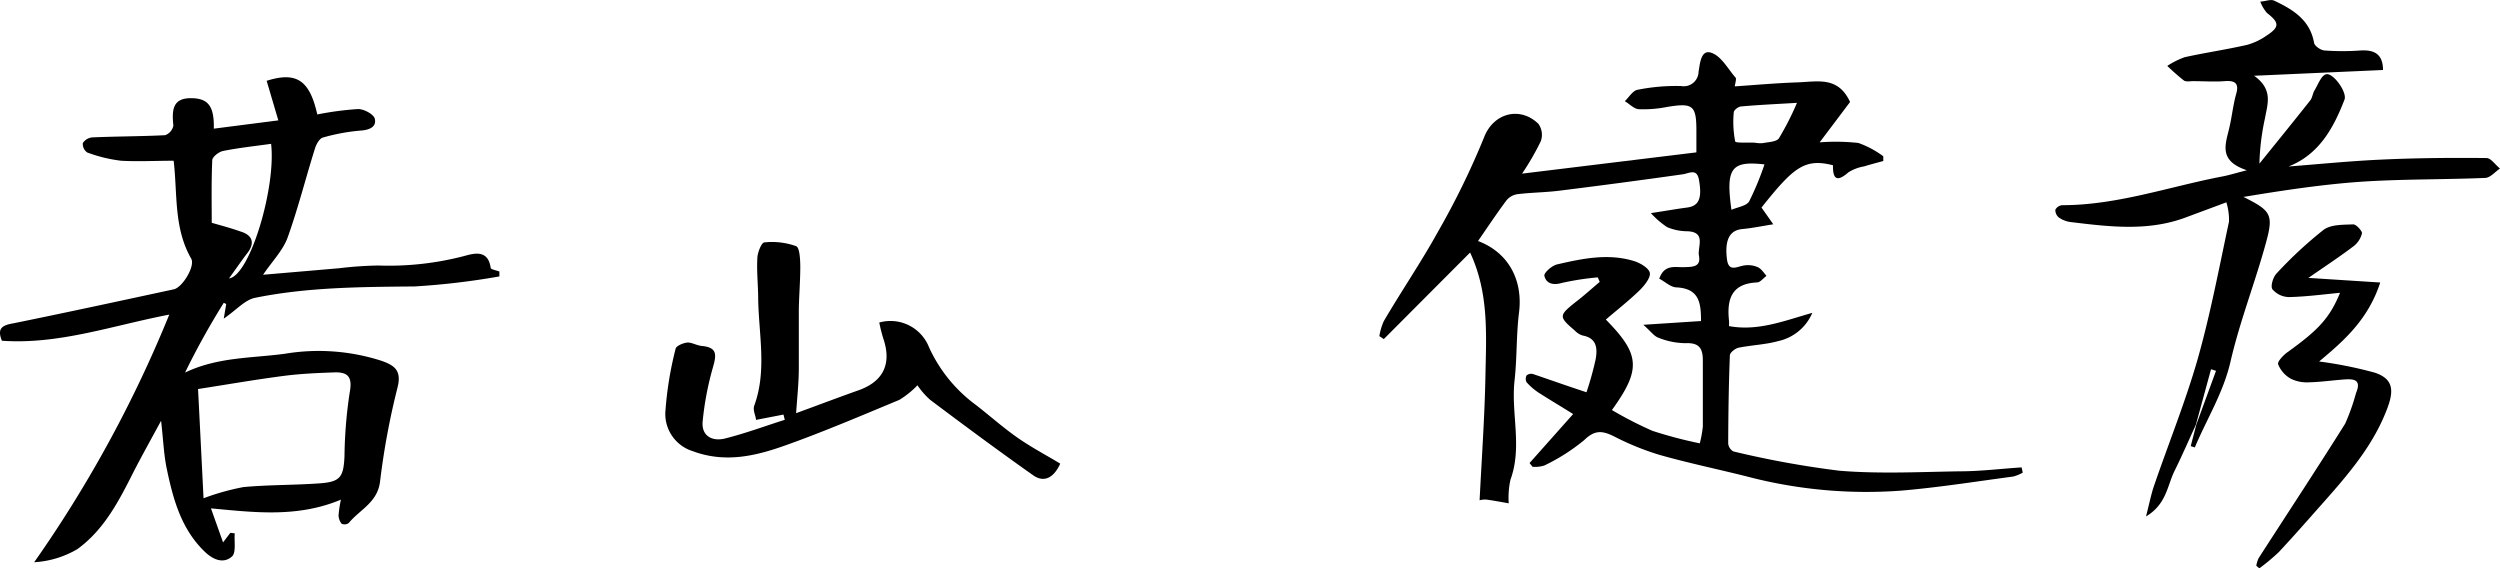 <svg xmlns="http://www.w3.org/2000/svg" width="286.8" height="65.2" viewBox="0 0 286.8 65.2"><g id="レイヤー_2" data-name="レイヤー 2"><g id="レイヤー_1-2" data-name="レイヤー 1"><path d="M182,45a35.58,35.58,0,0,0,1.05-3.77c.22-1.21.17-2.44-1.49-2.74a2.09,2.09,0,0,1-.9-.57c-1.85-1.58-1.84-1.72.06-3.24,1-.76,1.87-1.56,2.8-2.34l-.22-.52a31.41,31.41,0,0,0-4.13.64c-1,.29-1.79.08-2-.82-.07-.34.87-1.18,1.47-1.31,2.9-.67,5.86-1.29,8.82-.38.71.22,1.71.81,1.81,1.36s-.62,1.45-1.18,2c-1.22,1.18-2.57,2.24-3.87,3.35,3.94,4,4.07,5.7.7,10.38a43.64,43.64,0,0,0,4.66,2.39A50,50,0,0,0,195,50.86a12.68,12.68,0,0,0,.35-1.94c0-2.52,0-5,0-7.55,0-1.4-.4-2.07-2-2a8.55,8.55,0,0,1-3.08-.62c-.51-.17-.89-.74-1.75-1.49l6.62-.43c-.06.11,0,.06,0,0,0-2-.16-3.72-2.79-3.86-.67,0-1.31-.64-2-1,.59-1.67,1.8-1.29,2.81-1.32s2,0,1.74-1.33c-.18-1,.89-2.73-1.38-2.79a6,6,0,0,1-2.26-.47,9.73,9.73,0,0,1-1.87-1.61c1.82-.28,3-.49,4.15-.64,1.36-.18,1.74-1.05,1.37-3.15-.24-1.4-1.1-.77-1.9-.66q-7.06,1-14.15,1.88c-1.59.2-3.21.2-4.8.4a2,2,0,0,0-1.24.71c-1.13,1.51-2.18,3.1-3.26,4.66,3.48,1.31,5.18,4.47,4.7,8.22-.32,2.58-.22,5.2-.51,7.78-.42,3.78.91,7.62-.47,11.38a9.69,9.69,0,0,0-.2,2.71c-.87-.15-1.73-.32-2.6-.43a2.57,2.57,0,0,0-.74.08c.24-4.81.58-9.55.67-14.3s.41-9.47-1.76-14.12l-9.9,9.93-.51-.34a6.86,6.86,0,0,1,.51-1.72c2-3.42,4.27-6.74,6.2-10.23a89.87,89.87,0,0,0,5.3-10.85c1.08-2.81,4.13-3.59,6.23-1.56a2.16,2.16,0,0,1,.28,2,29.88,29.88,0,0,1-2.15,3.72l20-2.44V15c0-2.92-.4-3.22-3.37-2.73a13.75,13.75,0,0,1-3.19.26c-.57,0-1.1-.6-1.65-.92.48-.46.91-1.21,1.46-1.31a22.47,22.47,0,0,1,5-.43,1.7,1.7,0,0,0,2-1.64c.17-1,.28-2.57,1.45-2.18s1.9,1.84,2.8,2.86c.1.12,0,.44-.1,1,2.47-.17,4.82-.38,7.18-.46s4.68-.72,6.05,2.25l-3.49,4.63a24,24,0,0,1,4.44.07,10.74,10.74,0,0,1,2.86,1.53l0,.54c-.74.21-1.48.39-2.2.62a4.85,4.85,0,0,0-1.8.68c-1.35,1.18-1.8.74-1.77-.81-3.24-.83-4.52.22-8.2,4.85l1.35,1.92c-1.42.23-2.49.45-3.58.55-1.42.14-2,1.24-1.74,3.4.18,1.59,1.12.9,2,.77a2.79,2.79,0,0,1,1.54.2c.42.19.71.67,1,1-.36.26-.71.74-1.08.75-2.94.13-3.48,1.94-3.22,4.38a4,4,0,0,1,0,.63c3.37.62,6.4-.64,9.56-1.52A5.53,5.53,0,0,1,204,39.13c-1.48.41-3,.45-4.55.76-.39.08-1,.57-1,.88-.13,3.37-.18,6.74-.19,10.11a1.16,1.16,0,0,0,.6.91A109,109,0,0,0,211,54c4.58.38,9.22.14,13.83.07,2.36,0,4.72-.3,7.09-.45l.13.6a4.48,4.48,0,0,1-1.1.45c-4.3.57-8.59,1.26-12.91,1.62a53.86,53.86,0,0,1-17.64-1.63c-3.34-.84-6.72-1.54-10-2.47a30.79,30.79,0,0,1-5.24-2.13c-1.32-.65-2.19-.77-3.41.42a22.37,22.37,0,0,1-4.6,2.93,3.62,3.62,0,0,1-1.34.14l-.34-.43,5-5.62c-1.49-.93-2.75-1.68-4-2.48a7.12,7.12,0,0,1-1.34-1.17.83.83,0,0,1,0-.78.81.81,0,0,1,.74-.16C177.75,43.55,179.69,44.24,182,45Zm24.13-33.2c-2.35.14-4.36.23-6.37.41-.32,0-.85.42-.86.66a11.69,11.69,0,0,0,.16,3.35c.06.22,1.47.1,2.25.15a4.25,4.25,0,0,0,.86.06c.67-.14,1.62-.14,1.91-.57A32,32,0,0,0,206.13,11.84Zm-3.72,7.06c-3.8-.43-4.45.42-3.78,5.21.76-.33,1.76-.45,2.05-1A33.42,33.42,0,0,0,202.41,18.9Z"/><path d="M251.91,48.73c-.81,1.76-1.58,3.54-2.44,5.28s-.92,3.82-3.28,5.24c.38-1.48.58-2.52.92-3.52,1.66-4.84,3.59-9.6,5-14.51,1.47-5.19,2.47-10.51,3.6-15.79a6.88,6.88,0,0,0-.3-2.22L250.6,25c-4.31,1.56-8.7,1-13.09.47a3,3,0,0,1-1.32-.52,1.1,1.1,0,0,1-.4-.89,1,1,0,0,1,.77-.52c6.34,0,12.29-2.13,18.41-3.3.69-.13,1.36-.34,2.79-.71-3.36-1.11-2.41-3.06-2-4.93.3-1.27.42-2.58.78-3.84s-.2-1.54-1.35-1.45-2.4,0-3.6,0c-.36,0-.81.1-1.06-.08a24.94,24.94,0,0,1-1.9-1.67,9.57,9.57,0,0,1,2-1c2.37-.52,4.77-.87,7.14-1.41A7.26,7.26,0,0,0,260,4.1c1.54-1,1.5-1.5.07-2.61A4.22,4.22,0,0,1,259.3.18c.53,0,1.16-.3,1.58-.11,2.13,1,4.12,2.19,4.59,4.84.06.37.76.85,1.2.88a28.6,28.6,0,0,0,4.14,0c1.58-.09,2.56.42,2.57,2.24l-14.79.66c2.22,1.59,1.53,3.25,1.26,4.82a27.51,27.51,0,0,0-.65,5.26c1.95-2.41,3.91-4.82,5.83-7.25.25-.32.28-.8.49-1.15.41-.67.77-1.72,1.33-1.85.82-.2,2.44,2.08,2.11,2.91-1.27,3.3-2.95,6.31-6.42,7.67,3.51-.27,7.17-.64,10.84-.8,3.95-.18,7.92-.21,11.87-.17.52,0,1,.78,1.55,1.2-.56.38-1.11,1.05-1.68,1.08-4.81.2-9.63.12-14.43.45-4.46.32-8.89,1-13.32,1.73,3.17,1.59,3.48,2,2.57,5.3-1.25,4.56-3,9-4.06,13.61-.83,3.58-2.72,6.56-4.09,9.83l-.47-.15c.21-.82.43-1.64.64-2.46q1.13-3.09,2.26-6.18l-.57-.18Z"/><path d="M266.05,41.47a46.61,46.61,0,0,1,6.41,1.29c2,.68,2.19,1.91,1.49,3.87-1.55,4.29-4.44,7.66-7.4,11-1.7,1.91-3.38,3.84-5.13,5.71a23.63,23.63,0,0,1-2.23,1.86l-.35-.3a3.53,3.53,0,0,1,.27-.87c3.31-5.14,6.68-10.25,9.93-15.43a24.11,24.11,0,0,0,1.24-3.5c.65-1.53-.21-1.65-1.33-1.57-1.37.1-2.73.3-4.09.33a4.12,4.12,0,0,1-2.07-.42,3.31,3.31,0,0,1-1.44-1.64c-.11-.33.61-1.07,1.1-1.42,3.54-2.54,4.82-3.92,6-6.79-2,.19-3.93.45-5.85.49a2.54,2.54,0,0,1-1.91-.9c-.24-.35.08-1.41.49-1.82a46.91,46.91,0,0,1,5.39-5c.84-.62,2.24-.57,3.4-.62.34,0,1,.74,1,1a2.64,2.64,0,0,1-1,1.53c-1.57,1.19-3.22,2.27-5.15,3.61l8.24.53C271.65,36.74,268.78,39.18,266.05,41.47Z"/><g id="RA9AJs"><path d="M19.42,36.09c-6.55,1.26-12.66,3.46-19.2,3-.6-1.45.08-1.79,1.32-2,6.14-1.25,12.27-2.58,18.4-3.9,1-.22,2.47-2.67,2-3.51-2-3.48-1.58-7.34-2-11.08,0-.12-.08-.23-.05-.16-2.06,0-4.06.11-6,0A16.82,16.82,0,0,1,10,17.49a1.2,1.2,0,0,1-.5-1.07,1.44,1.44,0,0,1,1.1-.66c2.78-.12,5.56-.11,8.34-.25a1.47,1.47,0,0,0,.95-1.1c-.18-1.79-.13-3.26,2.27-3.14,1.77.08,2.42,1,2.37,3.49l7.4-.95L30.59,9.27c3.42-1.08,4.93-.08,5.81,3.86a35.65,35.65,0,0,1,4.69-.62c.67,0,1.8.61,1.91,1.12.21.92-.6,1.28-1.62,1.35a22.25,22.25,0,0,0-4.34.8c-.39.11-.75.76-.9,1.23C35.07,20.42,34.2,23.89,33,27.24c-.54,1.49-1.77,2.73-2.82,4.28l8.75-.75a42.33,42.33,0,0,1,4.48-.31,34.24,34.24,0,0,0,9.77-1.07c1.08-.29,2.8-.86,3.11,1.33,0,.19.65.29,1,.43v.56a84.52,84.52,0,0,1-9.71,1.15c-6.15.06-12.3.08-18.34,1.31-1.15.24-2.12,1.39-3.57,2.38l.28-1.67a2.34,2.34,0,0,0-.28-.14,87.93,87.93,0,0,0-4.44,8C25,40.94,28.88,41.1,32.7,40.58a23.55,23.55,0,0,1,11.06.81c1.48.52,2.35,1.1,1.84,3.08a85.32,85.32,0,0,0-2,10.77c-.29,2.42-2.34,3.23-3.59,4.76a.82.82,0,0,1-.81.09,1.56,1.56,0,0,1-.36-1,14.06,14.06,0,0,1,.27-1.77c-5,2.09-9.92,1.46-14.91,1l1.39,3.9.84-1.1.5.07c-.08.91.18,2.21-.32,2.65-.93.83-2.09.43-3.08-.51-2.72-2.59-3.65-6-4.38-9.46-.36-1.68-.42-3.42-.67-5.6-1.16,2.14-2.16,3.93-3.1,5.75C13.69,57.37,12,60.73,8.87,63A11.06,11.06,0,0,1,3.92,64.5,143.27,143.27,0,0,0,19.42,36.09Zm3.3,8.54c.22,4.29.42,8.33.63,12.53a27.93,27.93,0,0,1,4.56-1.28c2.91-.27,5.84-.22,8.76-.43,2.38-.17,2.74-.72,2.85-3.12a52.37,52.37,0,0,1,.6-7.32c.33-1.74-.18-2.34-1.75-2.29-1.94.07-3.88.15-5.8.4C29.34,43.54,26.13,44.1,22.72,44.63ZM31.1,16.5c-1.91.27-3.73.46-5.51.82-.48.09-1.23.68-1.24,1.06-.11,2.53-.06,5.06-.06,7.18,1.34.38,2.33.65,3.31,1,1.39.42,1.66,1.33.78,2.47-.68.88-1.3,1.8-2.11,2.91C28.68,31.63,31.69,21.43,31.1,16.5Z"/><path d="M121.63,53.19c-.75,1.65-1.87,2.21-3.11,1.33-4-2.82-7.91-5.72-11.81-8.65a9,9,0,0,1-1.46-1.67,10.32,10.32,0,0,1-2.07,1.67C98.8,47.69,94.43,49.56,90,51.13c-3.38,1.2-6.85,2-10.52.63A4.47,4.47,0,0,1,76.35,47a40,40,0,0,1,1.16-7c.07-.32.86-.66,1.34-.7s1.1.34,1.67.39c1.88.17,1.64,1.14,1.24,2.55a34.69,34.69,0,0,0-1.15,6.08c-.17,1.68,1.07,2.33,2.5,2,2.34-.58,4.62-1.43,6.92-2.16l-.15-.6-3.15.61c0-.39-.4-1.11-.2-1.64,1.46-4,.52-8.12.45-12.19,0-1.56-.18-3.12-.1-4.67,0-.66.47-1.83.8-1.86a8.17,8.17,0,0,1,3.65.43c.41.16.47,1.51.48,2.33,0,1.64-.14,3.28-.17,4.93,0,2.23,0,4.47,0,6.7,0,1.76-.2,3.52-.31,5.2,2.4-.88,4.71-1.75,7-2.57,3-1,4-3.07,3-6a18.13,18.13,0,0,1-.46-1.83,4.75,4.75,0,0,1,5.7,2.82A16.89,16.89,0,0,0,112,46.49c1.58,1.23,3.07,2.56,4.7,3.7S120,52.2,121.63,53.19Z"/></g></g></g></svg>